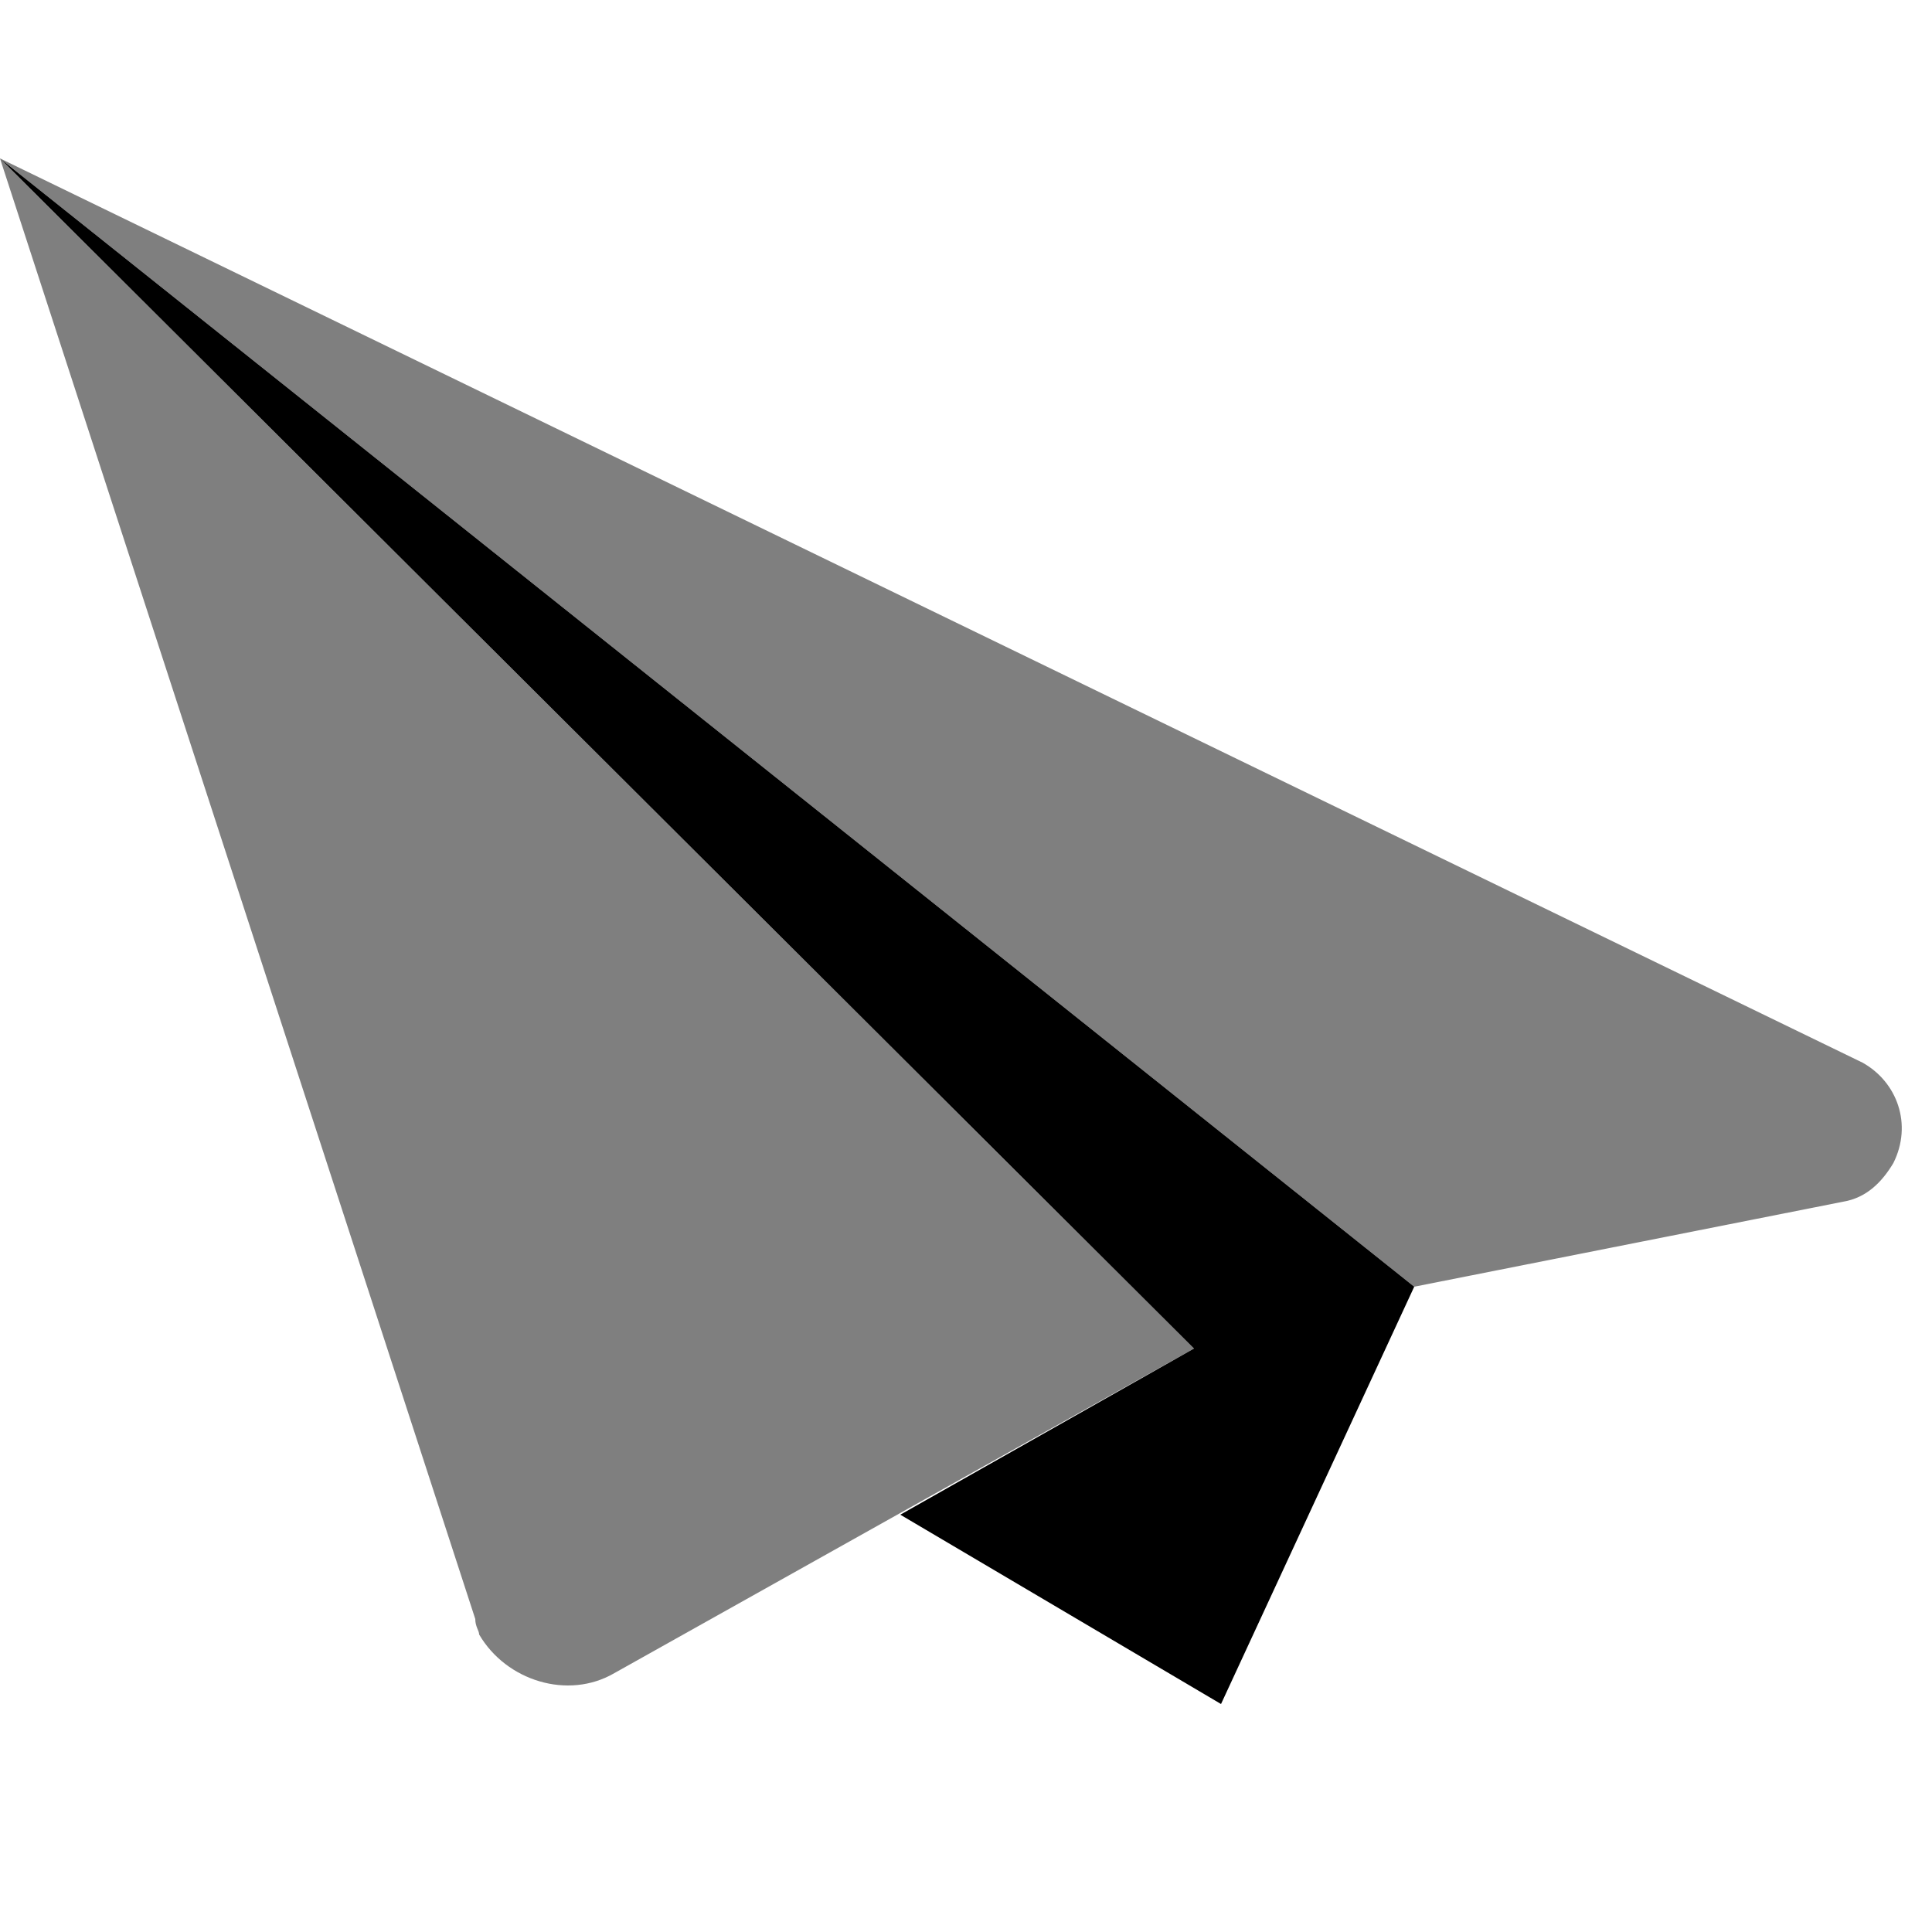<?xml version="1.0" encoding="UTF-8"?> <!-- Generator: Adobe Illustrator 24.3.0, SVG Export Plug-In . SVG Version: 6.00 Build 0) --> <svg xmlns="http://www.w3.org/2000/svg" xmlns:xlink="http://www.w3.org/1999/xlink" version="1.1" id="Calque_1" x="0px" y="0px" viewBox="0 0 50 50" style="enable-background:new 0 0 50 50;" xml:space="preserve"> <style type="text/css"> .st0{opacity:0.5;enable-background:new ;} </style> <path class="st0" d="M12.3,41.9L0,4.1l30.9,30.8l-15,8.4c-1.2,0.7-2.8,0.2-3.5-1C12.4,42.2,12.3,42.1,12.3,41.9z"></path> <path class="st0" d="M36.6,33.3L0,4.1l48.2,23.4c0.9,0.5,1.3,1.6,0.8,2.6c-0.3,0.5-0.7,0.9-1.3,1L36.6,33.3z"></path> <polygon points="36.6,33.3 0,4.1 30.9,34.9 23.3,39.2 31.6,44.1 "></polygon> </svg> 